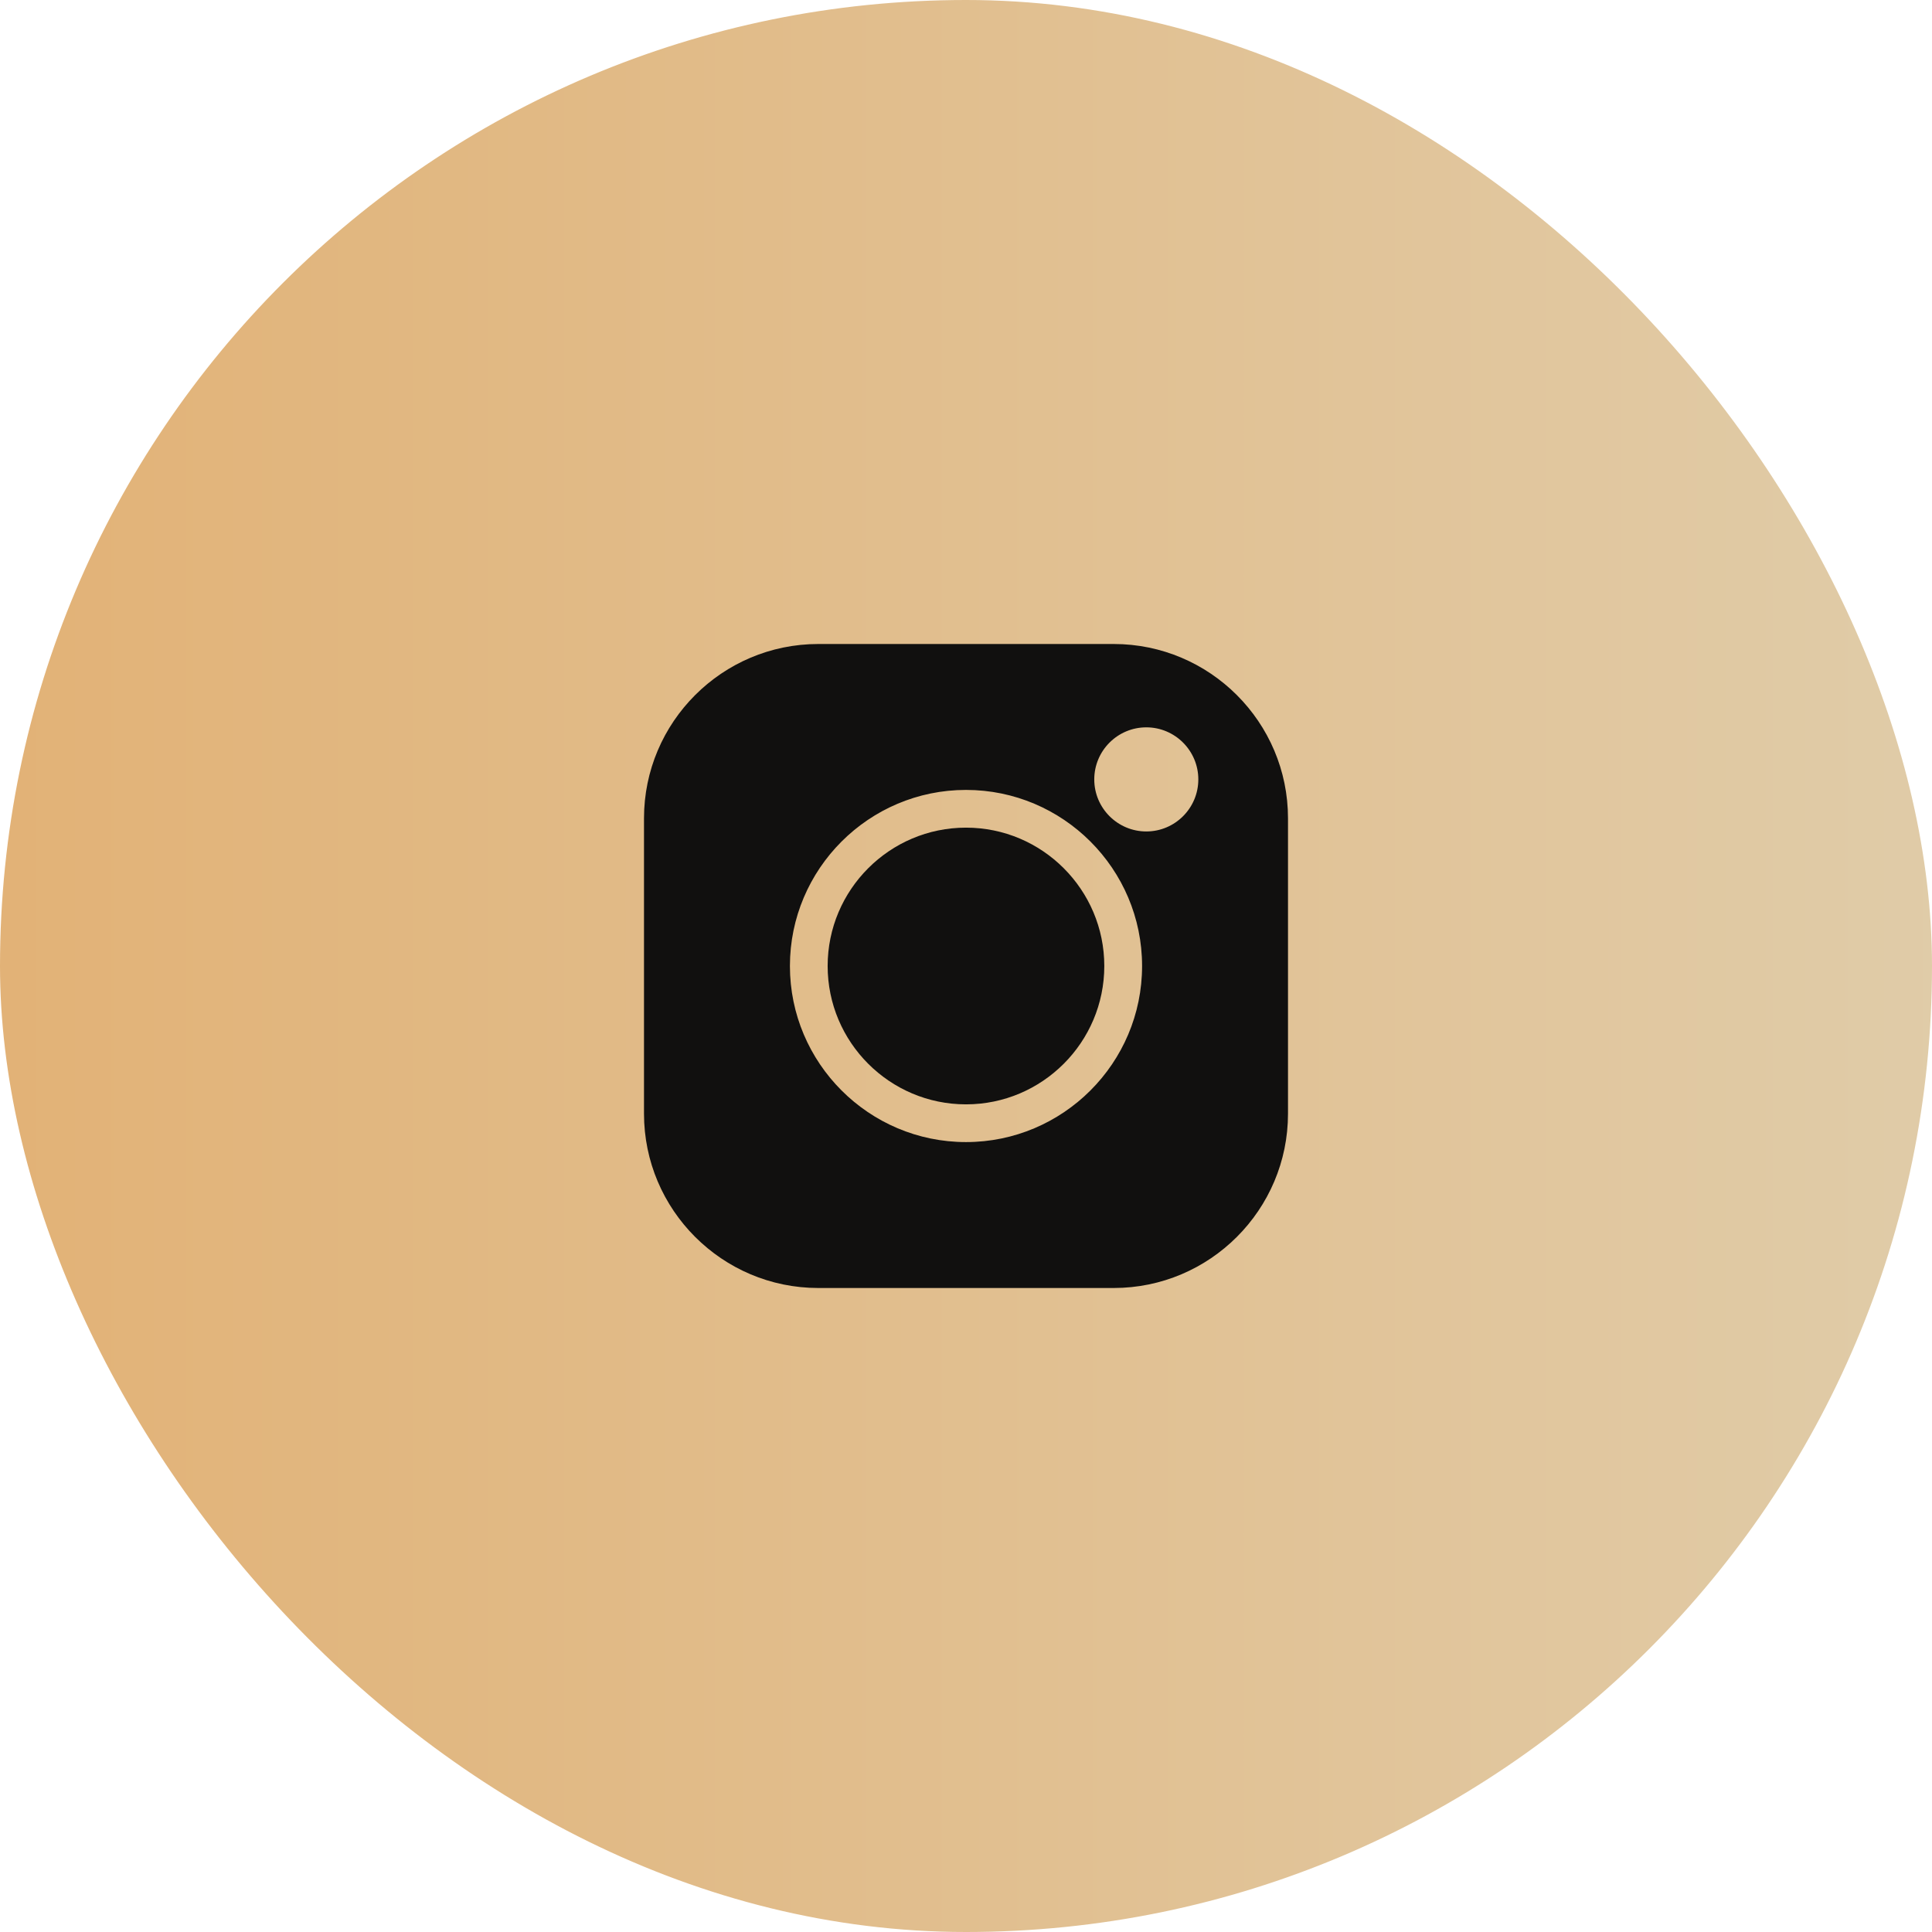 <?xml version="1.0" encoding="UTF-8"?> <svg xmlns="http://www.w3.org/2000/svg" width="36" height="36" viewBox="0 0 36 36" fill="none"> <rect x="0.5" y="0.5" width="35" height="35" rx="17.5" fill="url(#paint0_linear_198_6145)"></rect> <g clip-path="url(#clip0_198_6145)"> <path d="M20.752 12H15.248C13.457 12 12 13.457 12 15.248V20.752C12 22.543 13.457 24 15.248 24H20.752C22.543 24 24 22.543 24 20.752V15.248C24 13.457 22.543 12 20.752 12ZM18 21.281C16.191 21.281 14.719 19.809 14.719 18C14.719 16.191 16.191 14.719 18 14.719C19.809 14.719 21.281 16.191 21.281 18C21.281 19.809 19.809 21.281 18 21.281ZM21.36 15.493C20.825 15.493 20.39 15.058 20.39 14.523C20.39 13.988 20.825 13.553 21.36 13.553C21.894 13.553 22.329 13.988 22.329 14.523C22.329 15.058 21.894 15.493 21.36 15.493Z" fill="#11100F"></path> <path d="M18 15.422C16.578 15.422 15.422 16.579 15.422 18C15.422 19.421 16.578 20.578 18 20.578C19.421 20.578 20.577 19.421 20.577 18C20.577 16.579 19.421 15.422 18 15.422Z" fill="#11100F"></path> </g> <rect x="0.5" y="0.5" width="35" height="35" rx="17.5" stroke="url(#paint1_linear_198_6145)"></rect> <defs> <linearGradient id="paint0_linear_198_6145" x1="-8.5" y1="21.5" x2="45" y2="21.5" gradientUnits="userSpaceOnUse"> <stop stop-color="#E2AC6B"></stop> <stop offset="1" stop-color="#E0D2B4"></stop> </linearGradient> <linearGradient id="paint1_linear_198_6145" x1="-8.5" y1="21.5" x2="45" y2="21.5" gradientUnits="userSpaceOnUse"> <stop stop-color="#E2AC6B"></stop> <stop offset="1" stop-color="#E0D2B4"></stop> </linearGradient> <clipPath id="clip0_198_6145"> <rect width="12" height="12" fill="white" transform="translate(12 12)"></rect> </clipPath> </defs> </svg> 